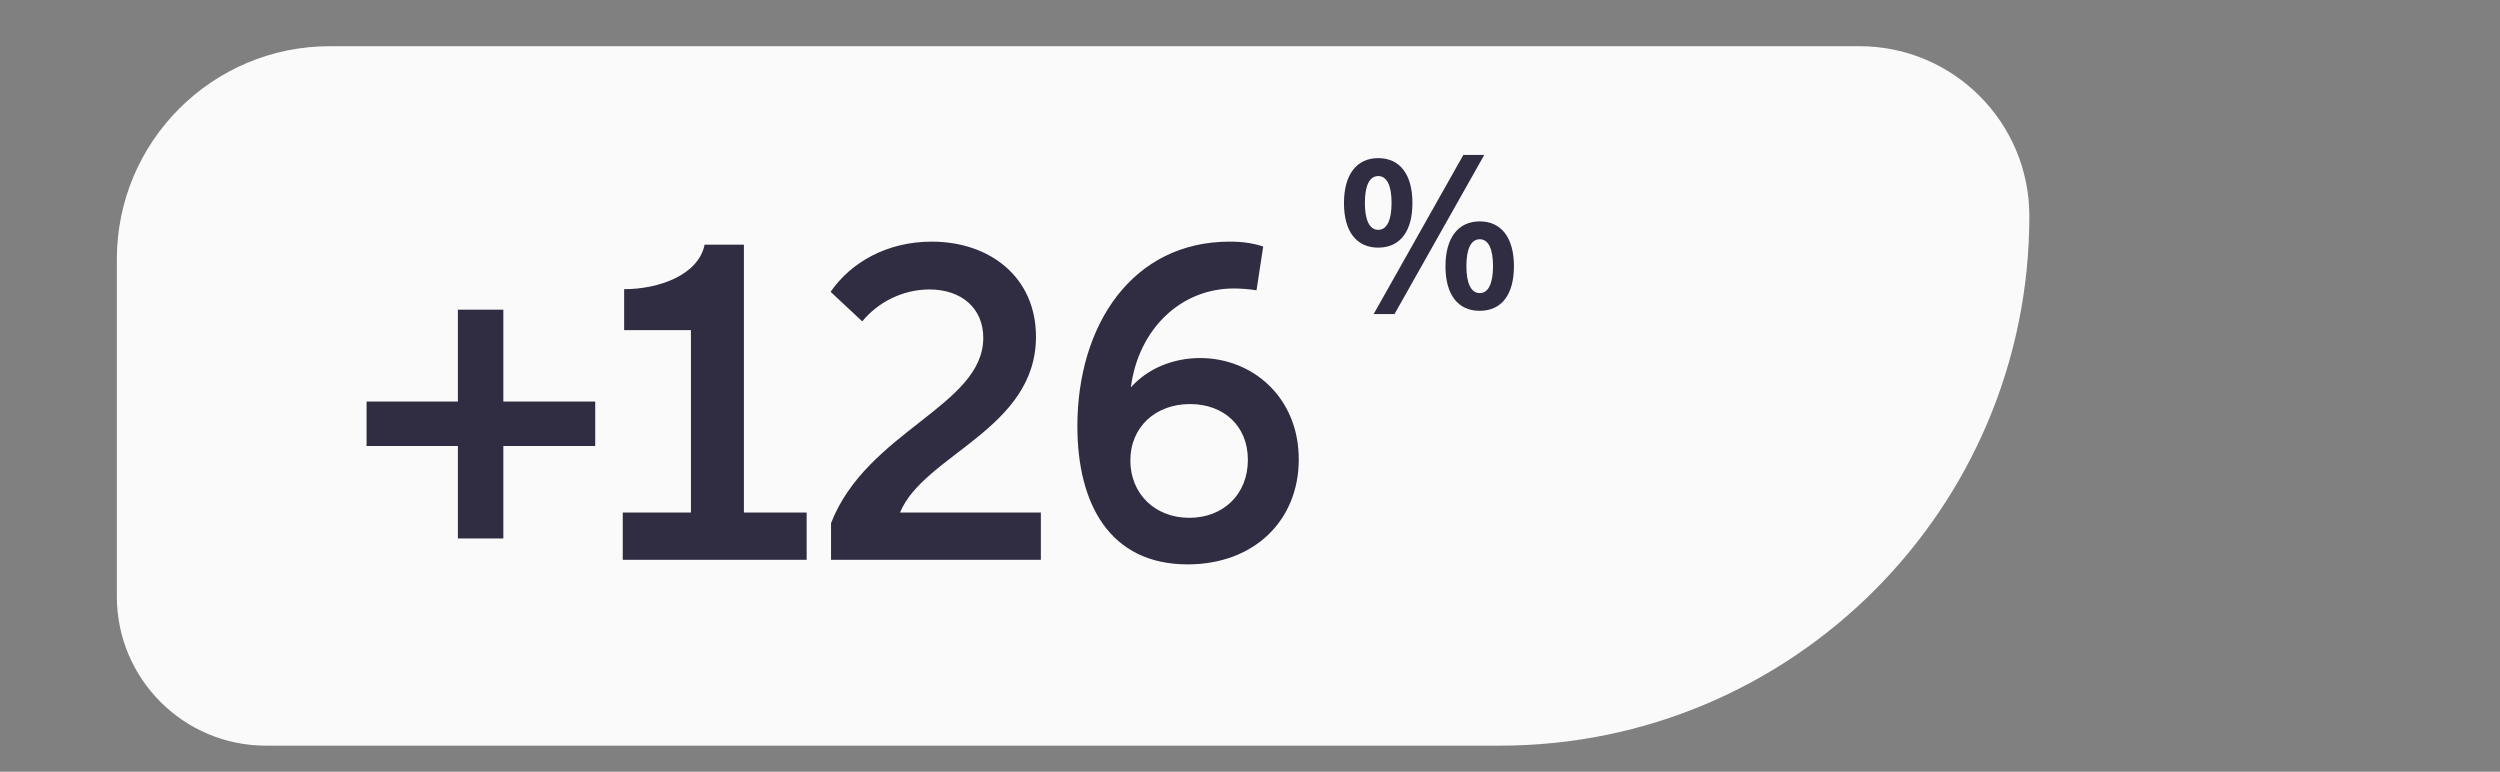 <svg width="920" height="284" viewBox="0 0 920 284" fill="none" xmlns="http://www.w3.org/2000/svg">
<rect x="0" y="0" width="920" height="284" fill="#808080" stroke="none"/>
<path d="M43 95.408C43 52.105 78.105 17 121.408 17H684.274C718.806 17 746.8 44.994 746.8 79.526C746.8 187.152 659.552 274.4 551.926 274.4H97.885C67.573 274.4 43 249.827 43 219.514V95.408Z" fill="#FBFAFB"/>
<path d="M168.505 198.15V164.135H134.9V147.769H168.505V113.959H185.23V147.769H219.04V164.135H185.23V198.15H168.505ZM296.845 188.608V206H229.173V188.608H254.261V121.5H229.686V106.417C242.41 106.417 257.032 101.235 259.289 90.05H273.757V188.608H296.845ZM383.033 188.608V206H305.819V192.507C319.005 158.645 361.844 149.359 361.844 124.322C361.844 113.651 354.097 106.519 341.989 106.519C331.985 106.519 322.853 111.445 317.312 118.268L305.665 107.392C313.156 96.515 326.495 88.922 342.862 88.922C364.358 88.922 381.238 102.056 381.238 123.912C381.238 157.927 339.937 167.367 331.215 188.608H383.033ZM441.622 131.761C460.913 131.761 477.946 146.178 477.946 169.06C477.946 191.635 461.426 207.693 437.056 207.693C408.376 207.693 396.474 185.427 396.474 156.85C396.474 119.5 416.791 88.922 452.499 88.922C457.27 88.922 461.118 89.486 464.863 90.717L462.401 106.827C459.579 106.365 456.347 106.16 454.089 106.16C434.388 106.16 418.997 121.193 416.175 142.382L416.277 142.433C422.537 135.455 431.926 131.761 441.622 131.761ZM459.22 169.214C459.22 156.644 450.241 148.692 437.928 148.692C425.205 148.692 415.97 157.158 415.97 169.471C415.97 181.579 424.897 190.557 437.672 190.557C450.088 190.557 459.22 181.989 459.22 169.214Z" fill="#302C41"/>
<path d="M507.177 91.127C499.266 91.127 494.581 85.296 494.581 74.756C494.581 64.168 499.29 58.193 507.201 58.193C515.135 58.193 519.772 64.168 519.772 74.708C519.772 85.248 515.159 91.127 507.177 91.127ZM507.201 84.579C510.355 84.579 512.1 81.089 512.1 74.636C512.1 68.303 510.379 64.79 507.201 64.79C503.998 64.79 502.277 68.255 502.277 74.636C502.277 81.089 504.022 84.579 507.201 84.579ZM544.533 114.382C536.598 114.382 531.937 108.551 531.937 98.011C531.937 87.447 536.646 81.472 544.557 81.472C552.468 81.472 557.128 87.447 557.128 97.987C557.128 108.527 552.491 114.382 544.533 114.382ZM544.557 107.858C547.688 107.858 549.432 104.368 549.432 97.915C549.432 91.558 547.735 88.044 544.557 88.044C541.354 88.044 539.633 91.534 539.633 97.915C539.633 104.368 541.378 107.858 544.557 107.858ZM505.504 115.577L538.51 57.022H546.206L513.176 115.577H505.504Z" fill="#302C41"/>
</svg>
